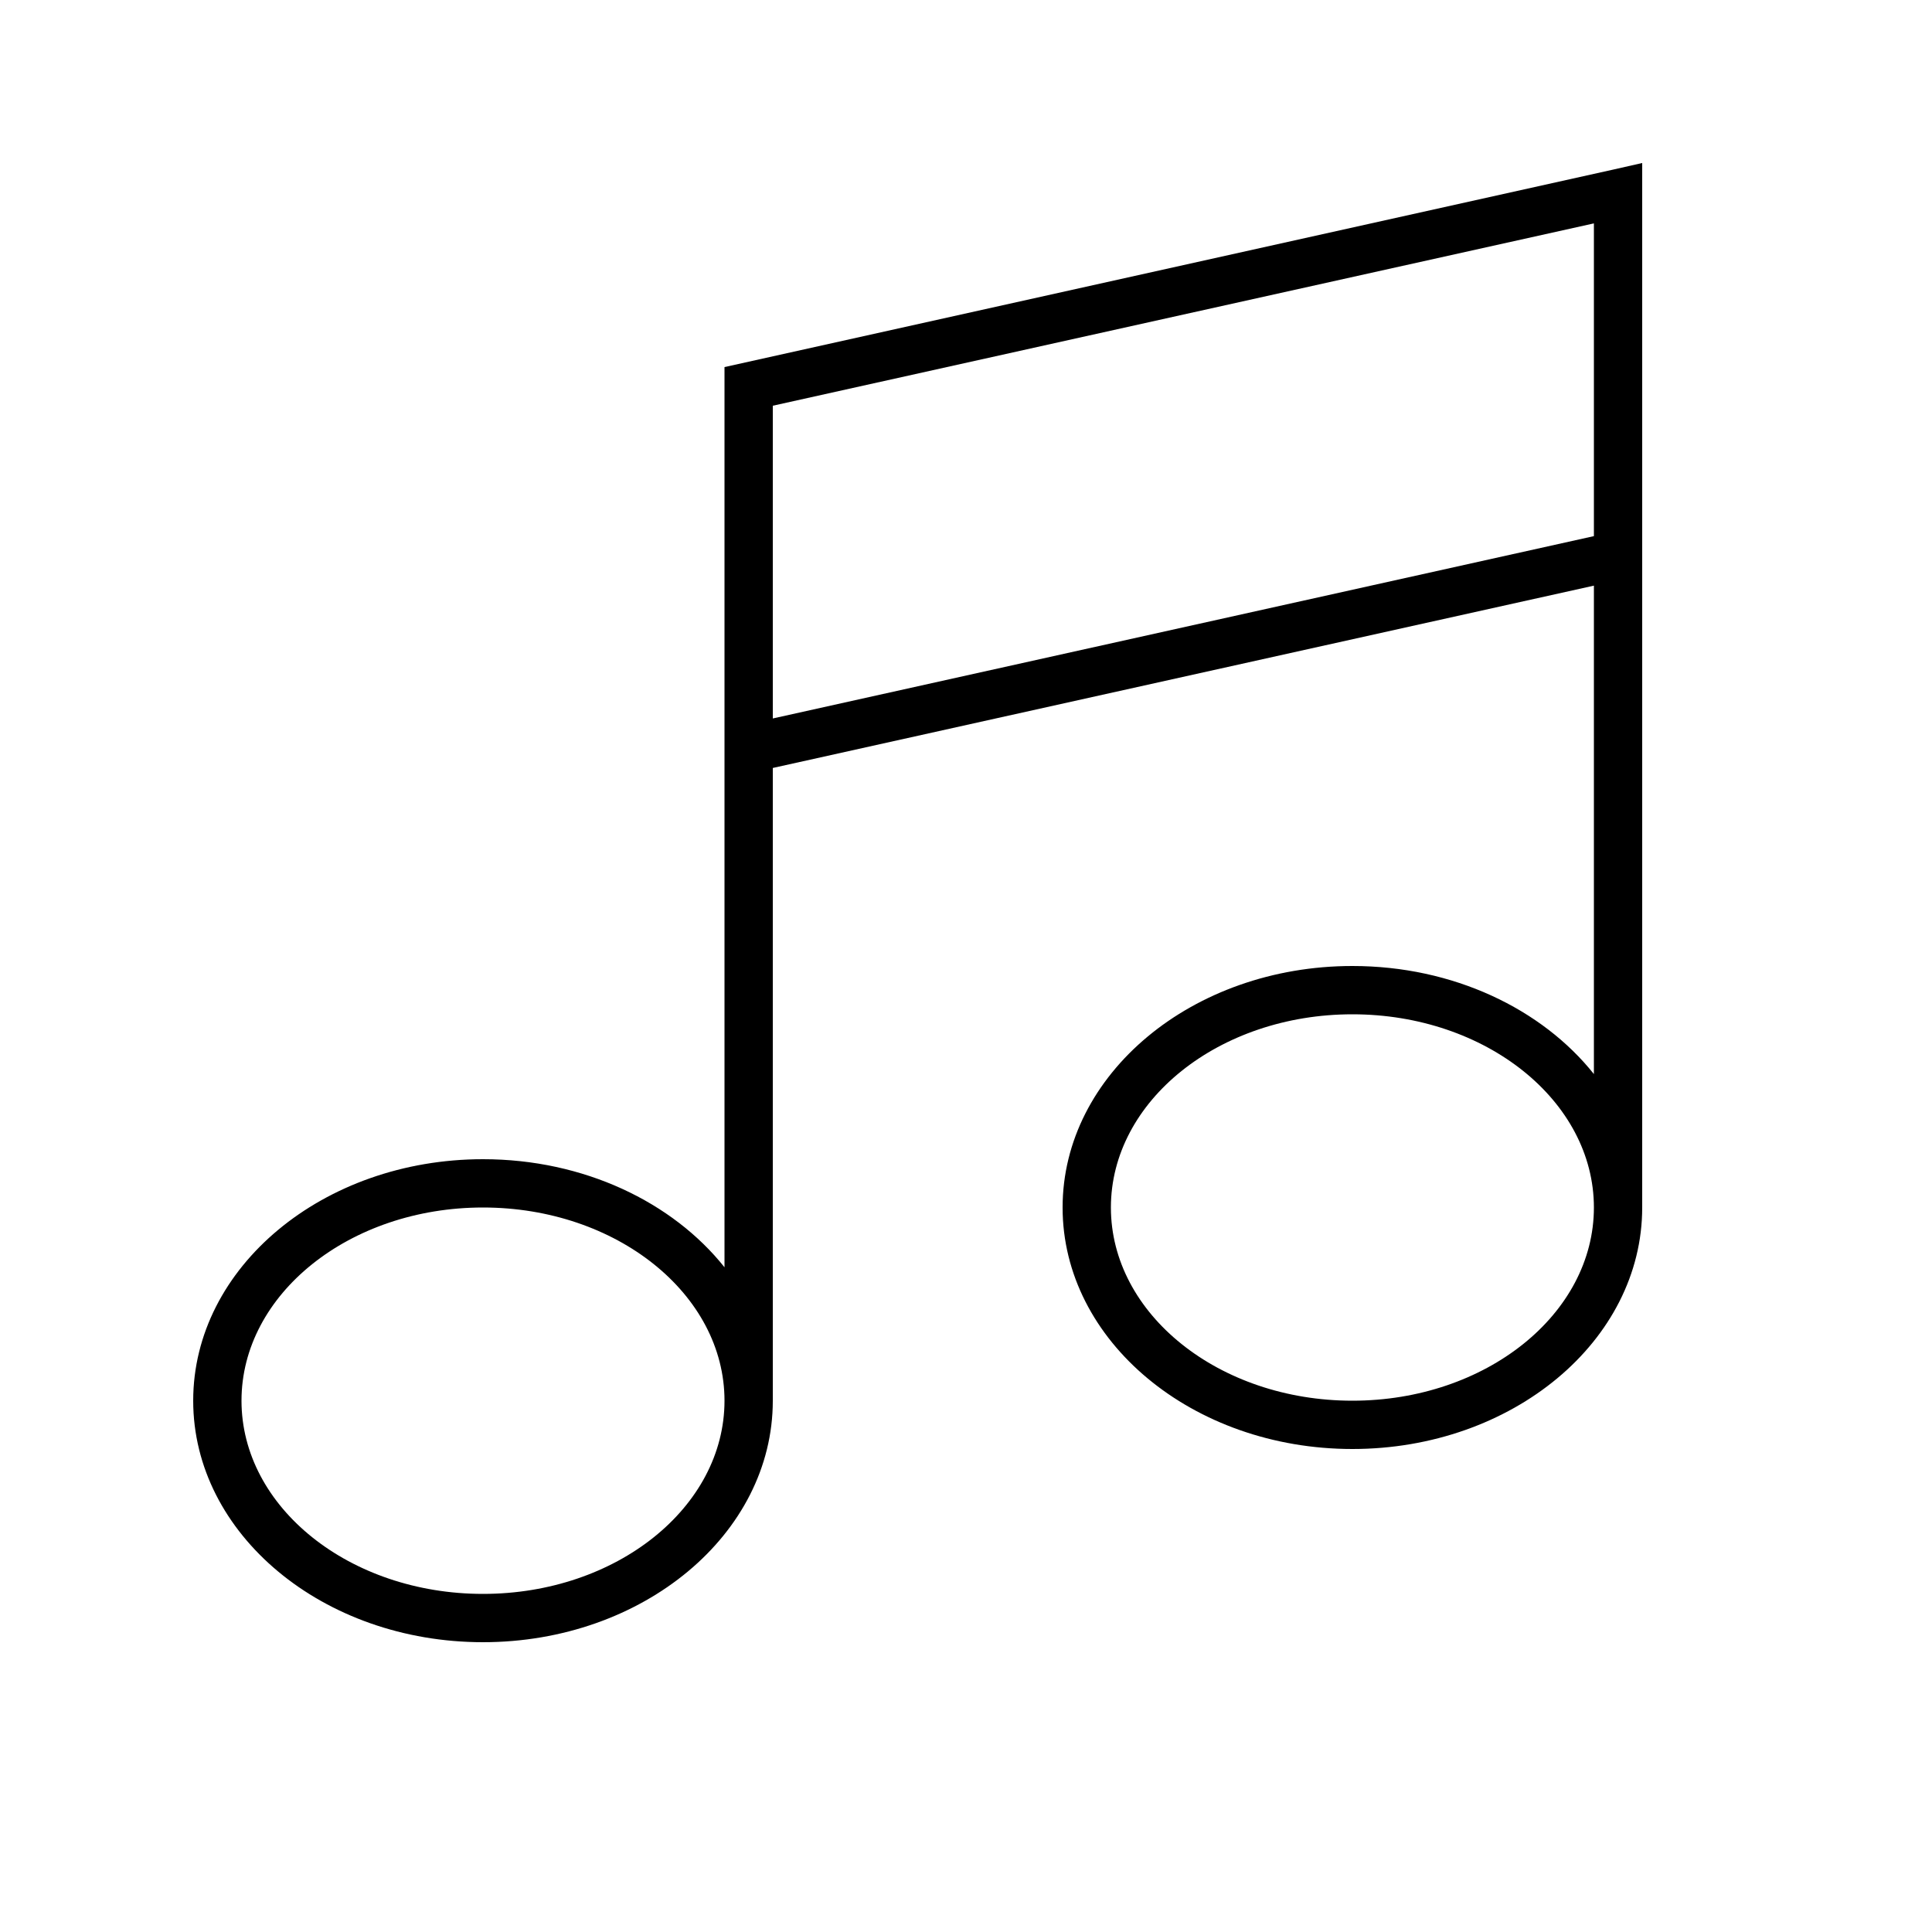 <svg xmlns="http://www.w3.org/2000/svg" viewBox="0 0 640 640"><!--! Font Awesome Pro 7.1.0 by @fontawesome - https://fontawesome.com License - https://fontawesome.com/license (Commercial License) Copyright 2025 Fonticons, Inc. --><path fill="currentColor" d="M544 64L544 54L534.3 56.2L246.3 120.2L240 121.6L240 419.8C222.8 398.2 193.4 384 160 384C107 384 64 419.8 64 464C64 508.2 107 544 160 544C213 544 256 508.2 256 464L256 254.4L528 194L528 355.8C510.8 334.2 481.4 320 448 320C395 320 352 355.8 352 400C352 444.2 395 480 448 480C501 480 544 444.2 544 400L544 64zM528 400L528 400C528 435.3 492.2 464 448 464C403.8 464 368 435.3 368 400C368 364.7 403.8 336 448 336C492.2 336 528 364.7 528 400zM240 464L240 464C240 499.3 204.2 528 160 528C115.8 528 80 499.3 80 464C80 428.7 115.8 400 160 400C204.2 400 240 428.7 240 464zM528 177.6L256 238L256 134.4L528 74L528 177.6z"/></svg>